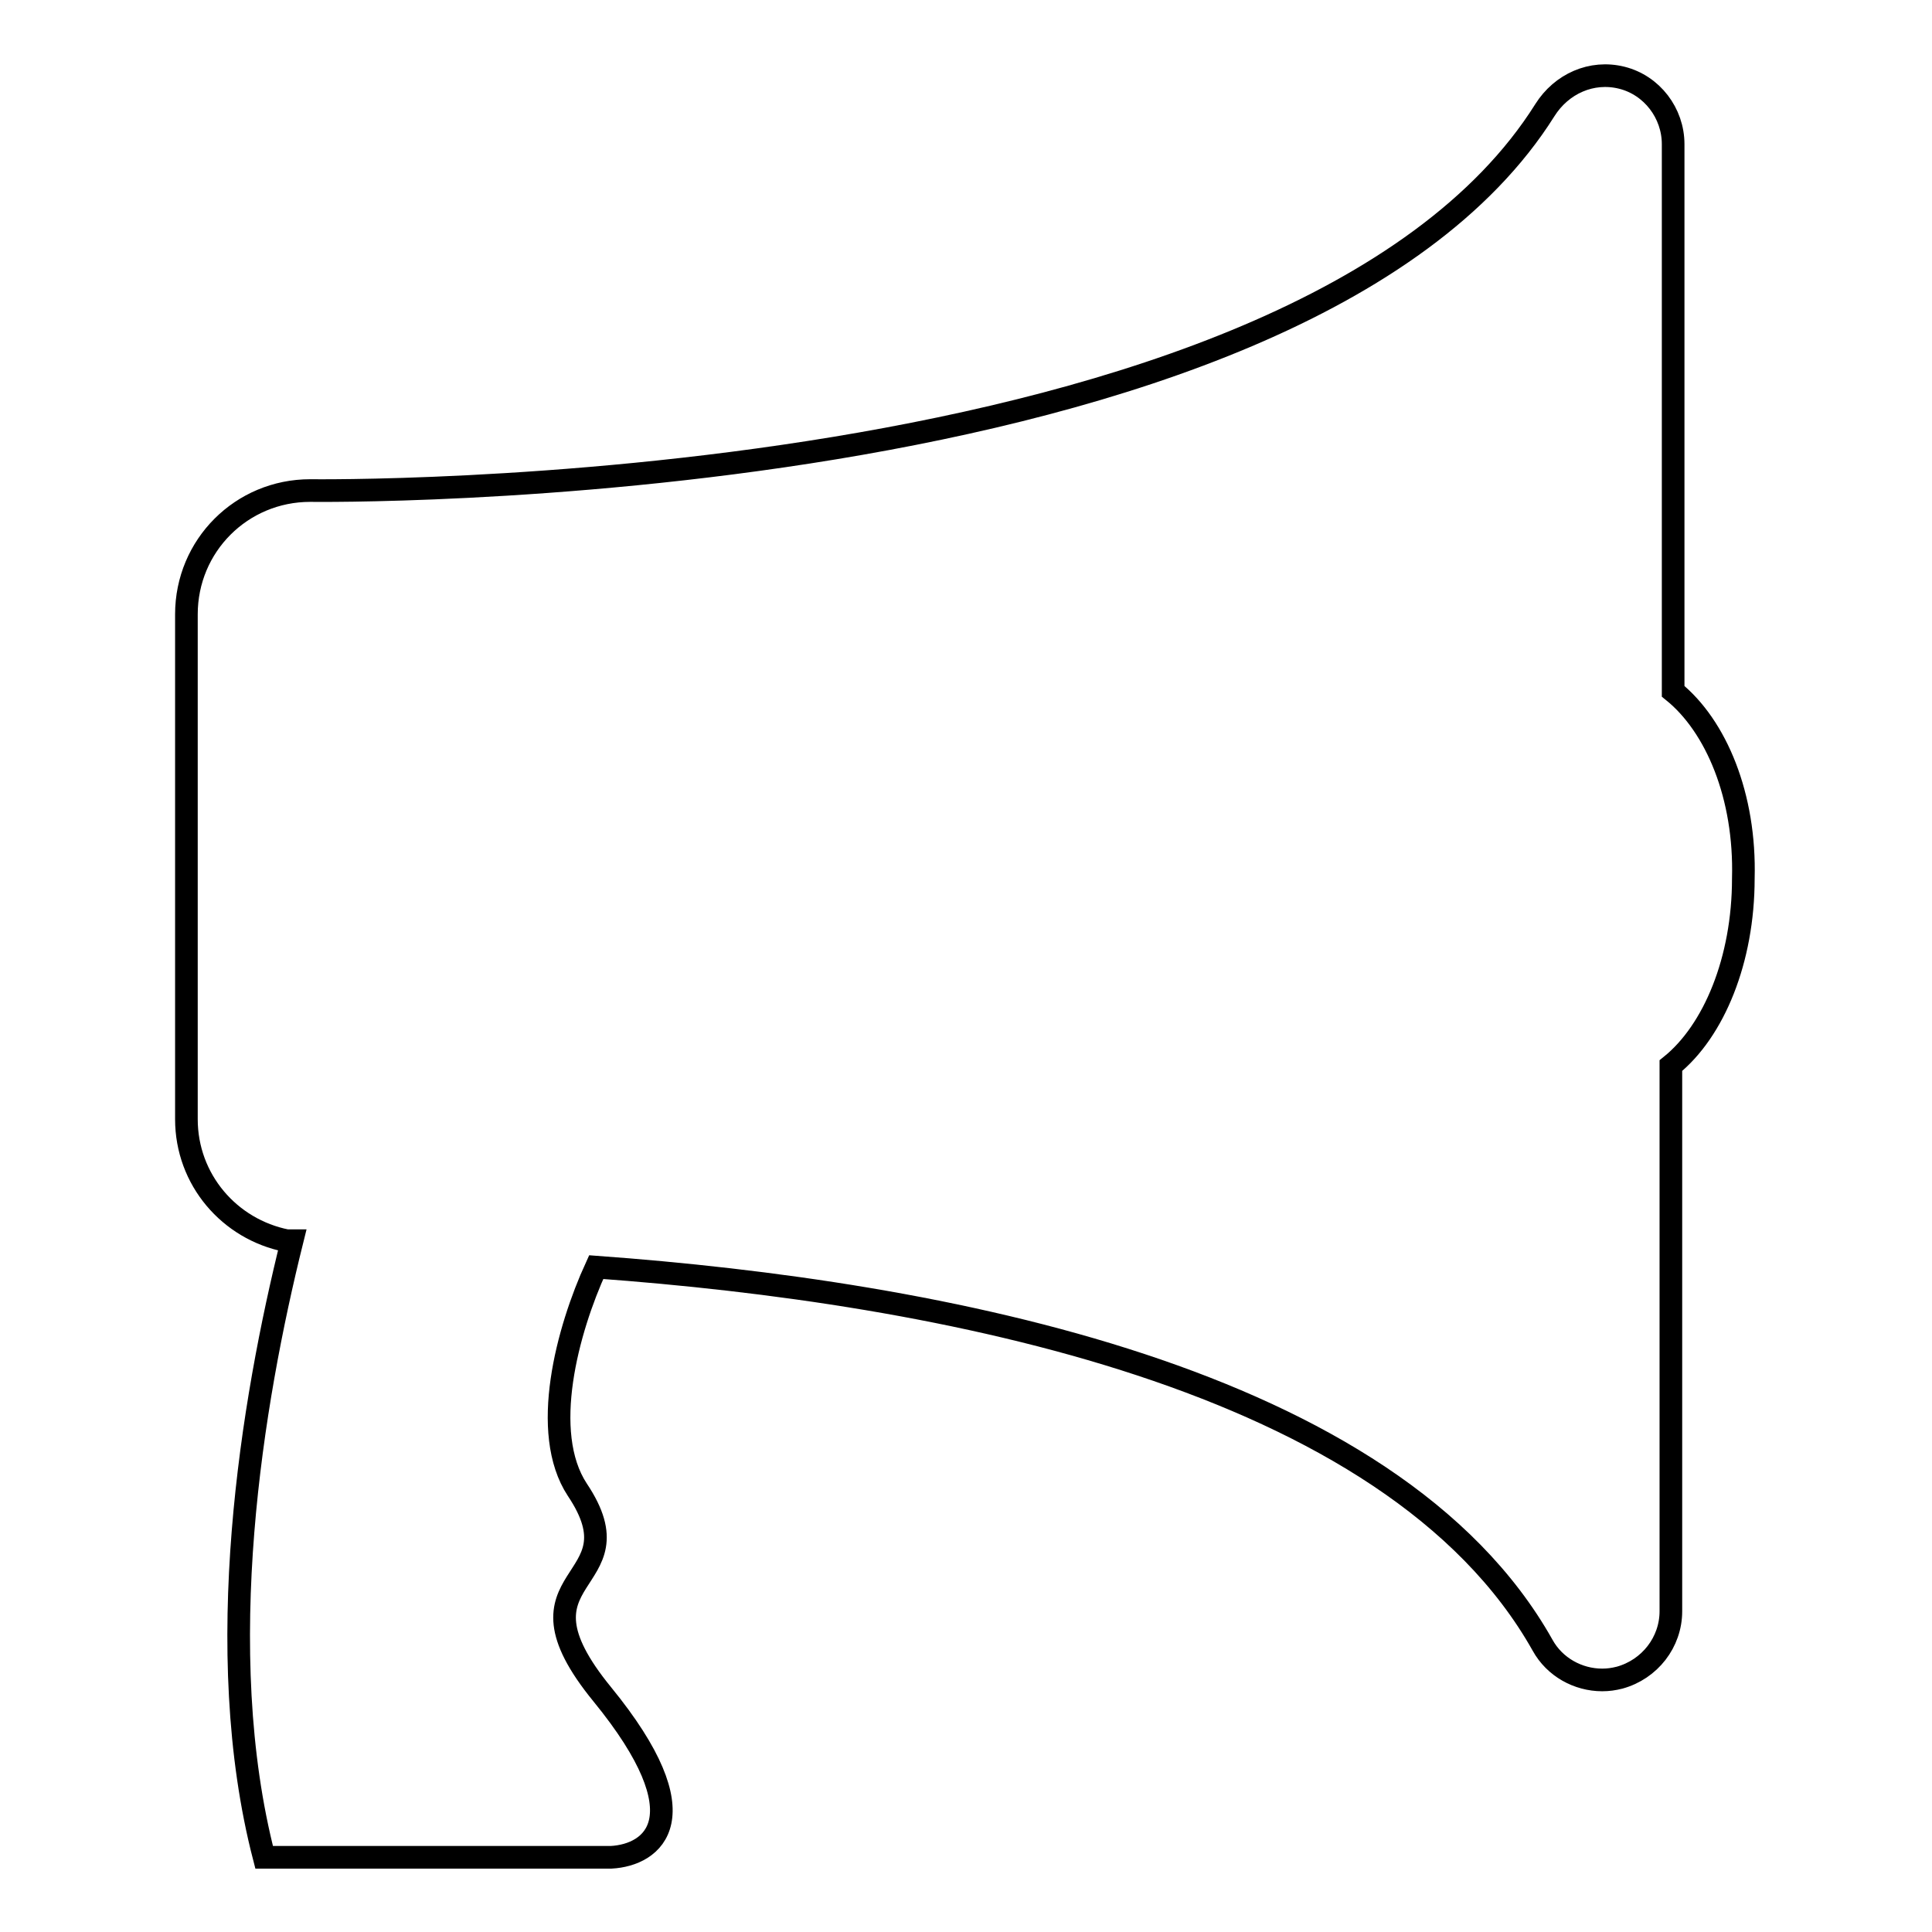 <?xml version="1.0" encoding="utf-8"?>
<!-- Svg Vector Icons : http://www.onlinewebfonts.com/icon -->
<!DOCTYPE svg PUBLIC "-//W3C//DTD SVG 1.1//EN" "http://www.w3.org/Graphics/SVG/1.1/DTD/svg11.dtd">
<svg version="1.1" xmlns="http://www.w3.org/2000/svg" xmlns:xlink="http://www.w3.org/1999/xlink" x="0px" y="0px" viewBox="0 0 256 256" enable-background="new 0 0 256 256" xml:space="preserve">
<g><g><g><path stroke-width="3" fill-opacity="0" stroke="#000000"  d="M221.7,91.6V19.1c0-4.1-2.8-7.8-6.8-8.8c-4-1-8,0.8-10.2,4.3C171.9,66.8,41.1,65,41.1,65c-9.1,0-16.4,7.3-16.4,16.4v66.9c0,8,5.7,14.6,13.3,16.1h0.7c-5.3,21.3-10.8,54.3-3.7,81.7h46c5.5-0.3,12.2-5.2-1.2-21.6c-13.4-16.4,5.4-14.1-3.3-27.1c-5-7.6-1.3-21.2,2.5-29.5c45.3,3.3,105.4,14.5,125.4,50.1c1.6,2.9,4.7,4.6,7.9,4.6c0.8,0,1.5-0.1,2.3-0.3c4-1.1,6.8-4.7,6.8-8.8v-72.3c5.7-4.6,9.6-14,9.6-24.8C231.3,105.5,227.4,96.2,221.7,91.6z"/></g><g></g><g></g><g></g><g></g><g></g><g></g><g></g><g></g><g></g><g></g><g></g><g></g><g></g><g></g><g></g></g></g>
</svg>